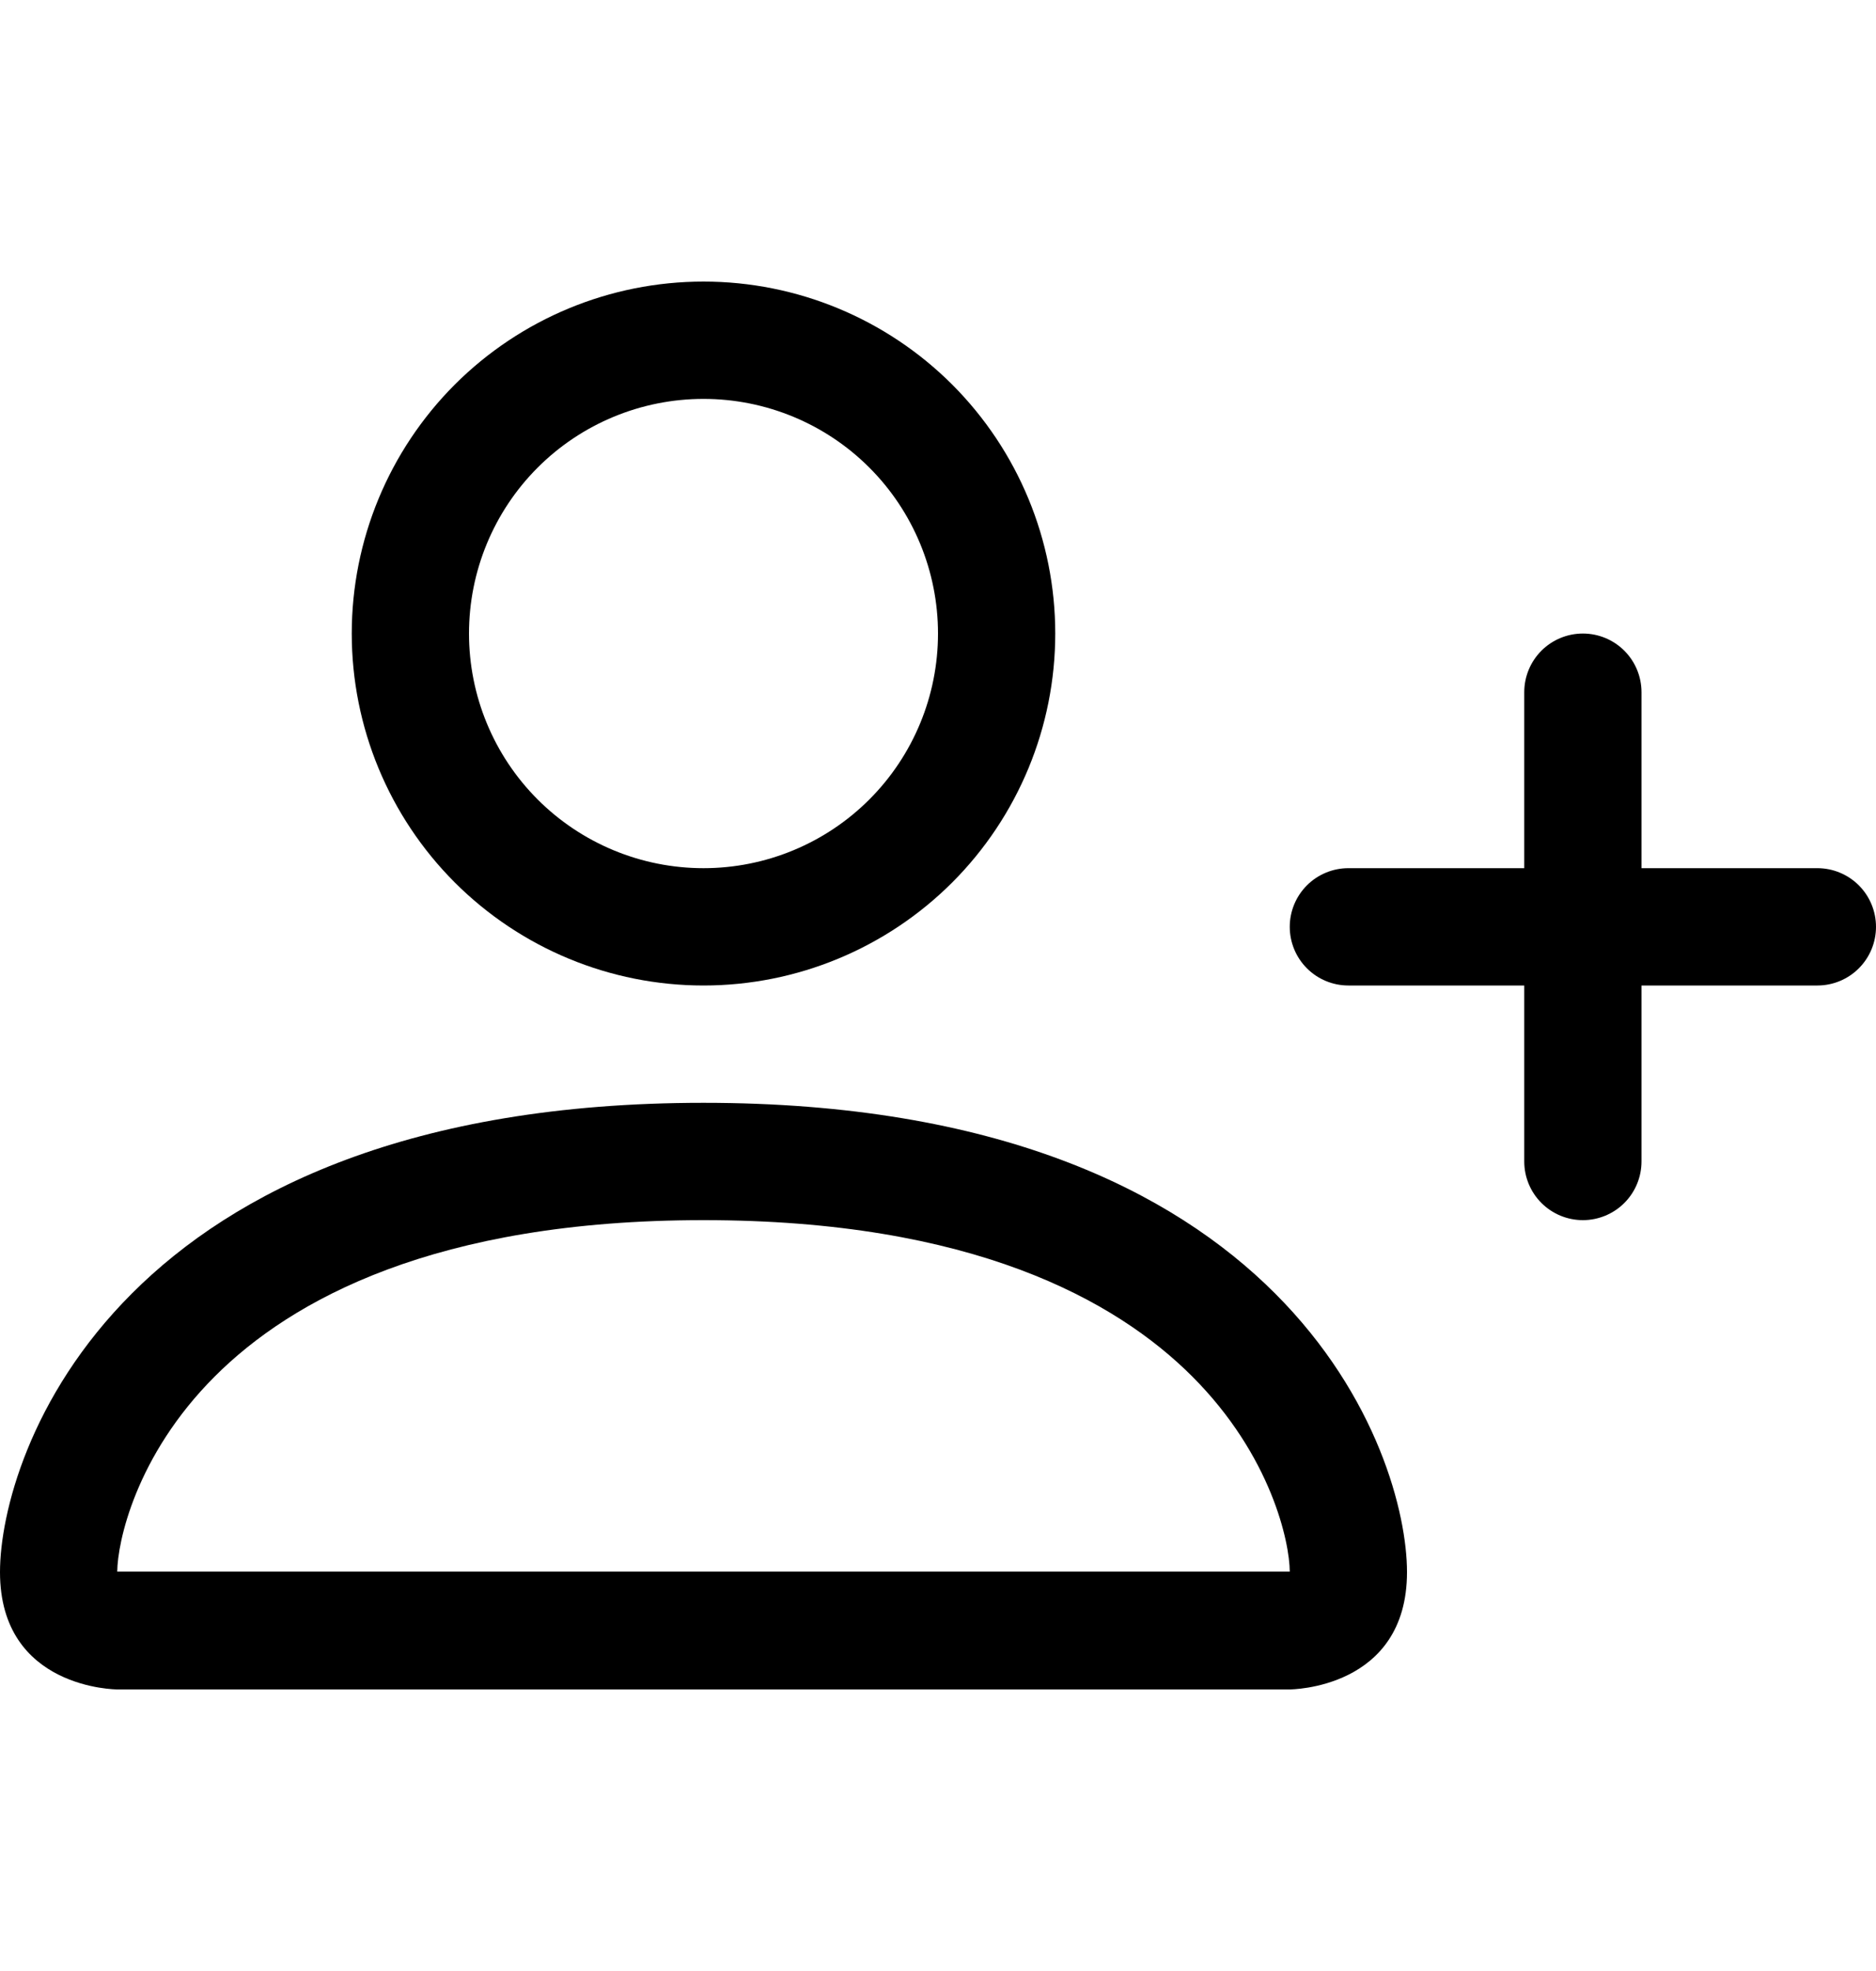 <svg width="20" height="21" viewBox="0 0 20 21" fill="none" xmlns="http://www.w3.org/2000/svg">
<path d="M7.5 10.5C8.495 10.5 9.448 10.105 10.152 9.402C10.855 8.698 11.25 7.745 11.25 6.75C11.25 5.755 10.855 4.802 10.152 4.098C9.448 3.395 8.495 3 7.5 3C6.505 3 5.552 3.395 4.848 4.098C4.145 4.802 3.75 5.755 3.75 6.75C3.75 7.745 4.145 8.698 4.848 9.402C5.552 10.105 6.505 10.5 7.5 10.5ZM10 6.75C10 7.413 9.737 8.049 9.268 8.518C8.799 8.987 8.163 9.25 7.5 9.25C6.837 9.25 6.201 8.987 5.732 8.518C5.263 8.049 5 7.413 5 6.75C5 6.087 5.263 5.451 5.732 4.982C6.201 4.513 6.837 4.25 7.5 4.25C8.163 4.25 8.799 4.513 9.268 4.982C9.737 5.451 10 6.087 10 6.75ZM15 16.75C15 18 13.75 18 13.75 18H1.25C1.25 18 0 18 0 16.75C0 15.5 1.25 11.75 7.5 11.75C13.75 11.75 15 15.5 15 16.75ZM13.75 16.745C13.749 16.438 13.557 15.512 12.71 14.665C11.895 13.85 10.361 13 7.5 13C4.639 13 3.105 13.85 2.29 14.665C1.442 15.512 1.252 16.438 1.25 16.745H13.75Z" fill="black"/>
<path fill-rule="evenodd" clip-rule="evenodd" d="M16.875 6.75C17.041 6.75 17.2 6.816 17.317 6.933C17.434 7.05 17.5 7.209 17.5 7.375V9.25H19.375C19.541 9.25 19.7 9.316 19.817 9.433C19.934 9.55 20 9.709 20 9.875C20 10.041 19.934 10.2 19.817 10.317C19.7 10.434 19.541 10.5 19.375 10.5H17.5V12.375C17.5 12.541 17.434 12.7 17.317 12.817C17.2 12.934 17.041 13 16.875 13C16.709 13 16.55 12.934 16.433 12.817C16.316 12.7 16.25 12.541 16.25 12.375V10.5H14.375C14.209 10.5 14.05 10.434 13.933 10.317C13.816 10.2 13.75 10.041 13.75 9.875C13.75 9.709 13.816 9.55 13.933 9.433C14.05 9.316 14.209 9.25 14.375 9.25H16.25V7.375C16.25 7.209 16.316 7.05 16.433 6.933C16.55 6.816 16.709 6.75 16.875 6.75Z" fill="black"/>
</svg>
